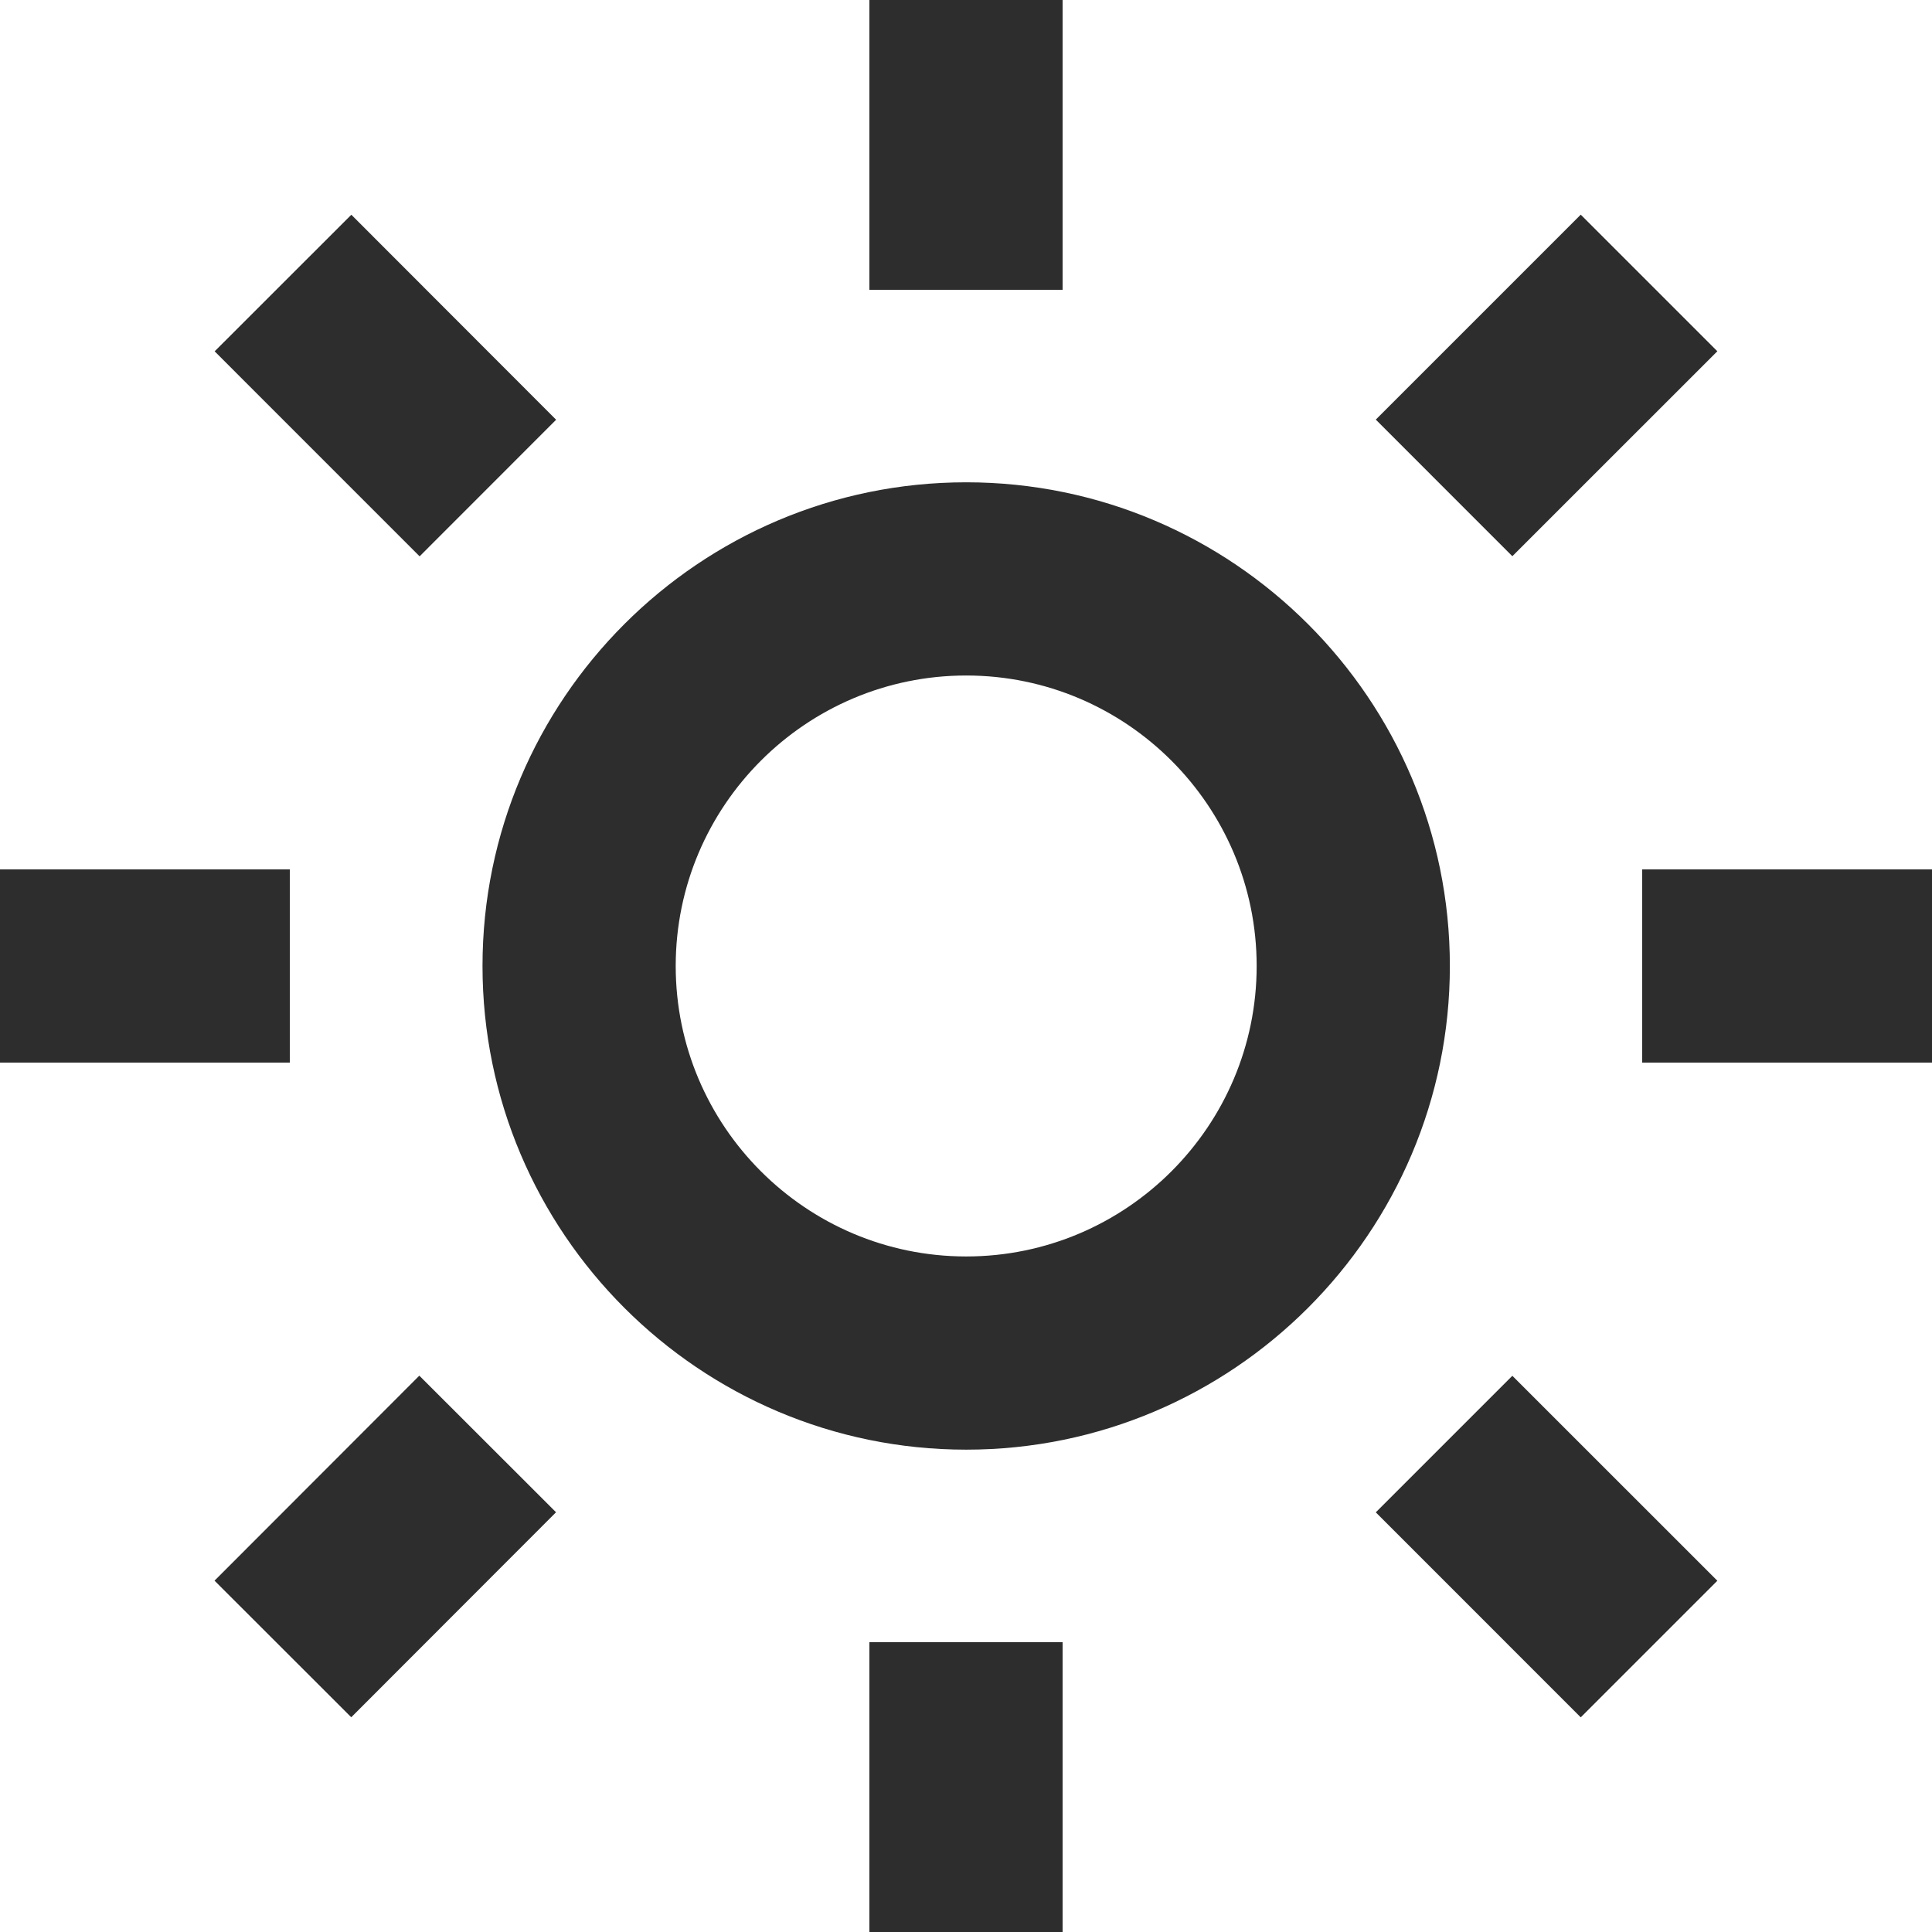 <?xml version="1.0" encoding="UTF-8"?> <svg xmlns="http://www.w3.org/2000/svg" width="47" height="47" viewBox="0 0 47 47" fill="none"> <path d="M11.738 23.5C11.738 29.988 17.016 35.266 23.505 35.266C29.993 35.266 35.271 29.988 35.271 23.5C35.271 17.012 29.993 11.733 23.505 11.733C17.016 11.733 11.738 17.012 11.738 23.5ZM23.505 16.433C27.401 16.433 30.571 19.604 30.571 23.5C30.571 27.396 27.401 30.566 23.505 30.566C19.608 30.566 16.438 27.396 16.438 23.5C16.438 19.604 19.608 16.433 23.505 16.433ZM21.15 39.95H25.85V47H21.15V39.95ZM21.15 0H25.85V7.05H21.15V0ZM0 21.15H7.05V25.85H0V21.15ZM39.95 21.15H47V25.85H39.95V21.15ZM5.219 38.453L10.201 33.466L13.527 36.789L8.545 41.776L5.219 38.453ZM33.469 10.208L38.455 5.222L41.778 8.545L36.791 13.531L33.469 10.208ZM10.208 13.534L5.222 8.547L8.547 5.224L13.529 10.211L10.208 13.534ZM41.778 38.455L38.455 41.778L33.469 36.791L36.791 33.469L41.778 38.455Z" fill="#2D2D2D"></path> </svg> 
